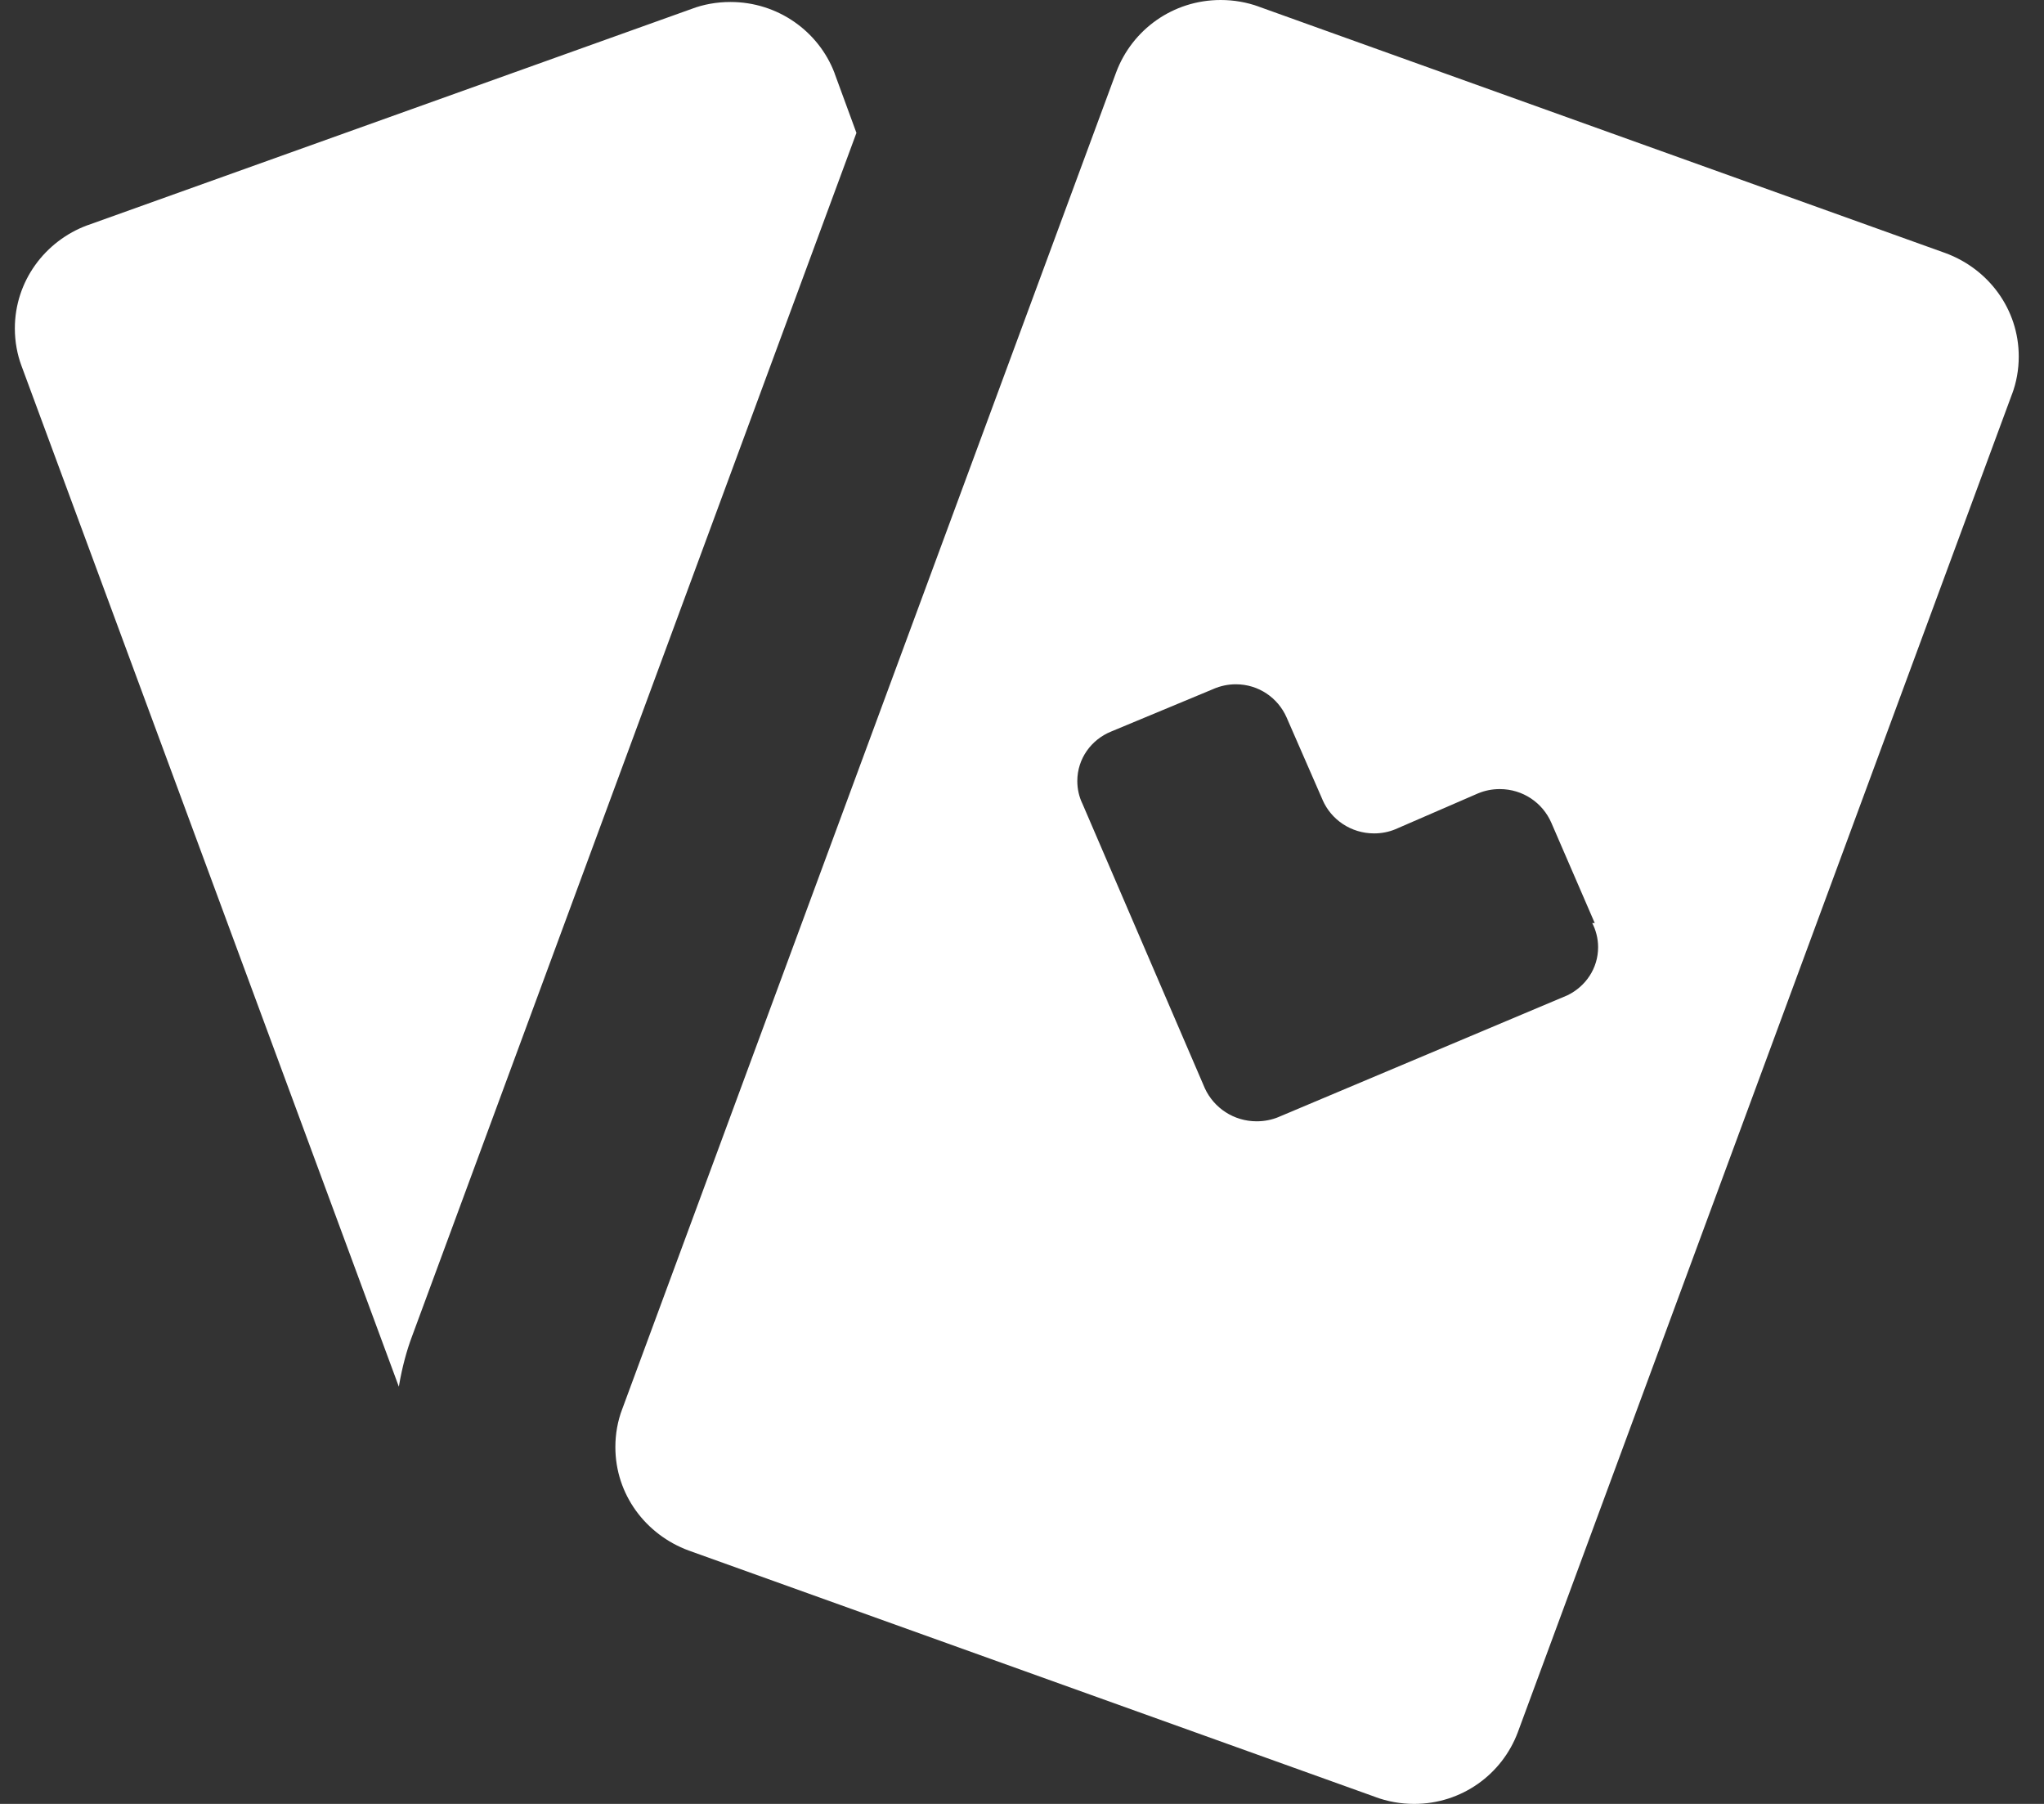 <svg width="34" height="30" viewBox="0 0 34 30" fill="none" xmlns="http://www.w3.org/2000/svg">
<rect x="0" y="0" width="34" height="30" fill="#333333" stroke="none"/>
<path d="M6.635 23.063L0.356 6.08C0.288 5.897 0.247 5.685 0.247 5.462C0.247 4.676 0.749 4.007 1.454 3.746L1.467 3.742L11.51 0.146C11.7 0.074 11.92 0.033 12.15 0.033C12.942 0.033 13.618 0.524 13.881 1.213L13.885 1.226L14.246 2.21L6.857 22.215C6.766 22.455 6.689 22.74 6.639 23.035L6.635 23.063ZM33.471 6.546L25.248 28.807C24.986 29.509 24.313 30 23.523 30C23.295 30 23.076 29.959 22.874 29.884L22.887 29.888L11.455 25.786C10.738 25.521 10.236 24.852 10.236 24.066C10.236 23.845 10.275 23.632 10.349 23.436L10.345 23.448L18.567 1.201C18.832 0.494 19.51 0 20.305 0C20.529 0 20.744 0.039 20.942 0.111L20.929 0.107L32.361 4.209C33.078 4.473 33.58 5.143 33.58 5.929C33.58 6.15 33.541 6.362 33.467 6.559L33.471 6.546ZM26.527 15.351L25.805 13.683C25.66 13.35 25.331 13.123 24.947 13.123C24.821 13.123 24.7 13.147 24.59 13.193L24.596 13.19L23.208 13.792C23.103 13.835 22.984 13.86 22.857 13.86C22.473 13.86 22.144 13.632 22.001 13.306L21.999 13.3L21.402 11.933C21.259 11.606 20.936 11.38 20.557 11.38C20.426 11.38 20.301 11.408 20.188 11.456L20.194 11.454L18.485 12.165C18.151 12.3 17.92 12.618 17.92 12.989C17.92 13.122 17.949 13.247 18.002 13.36L18 13.354L20.042 18.1C20.193 18.426 20.522 18.648 20.903 18.648C21.033 18.648 21.157 18.623 21.27 18.576L21.264 18.578L26.069 16.554C26.376 16.407 26.583 16.104 26.583 15.752C26.583 15.606 26.546 15.468 26.483 15.346L26.485 15.351H26.527Z" fill="white"/>
</svg>
